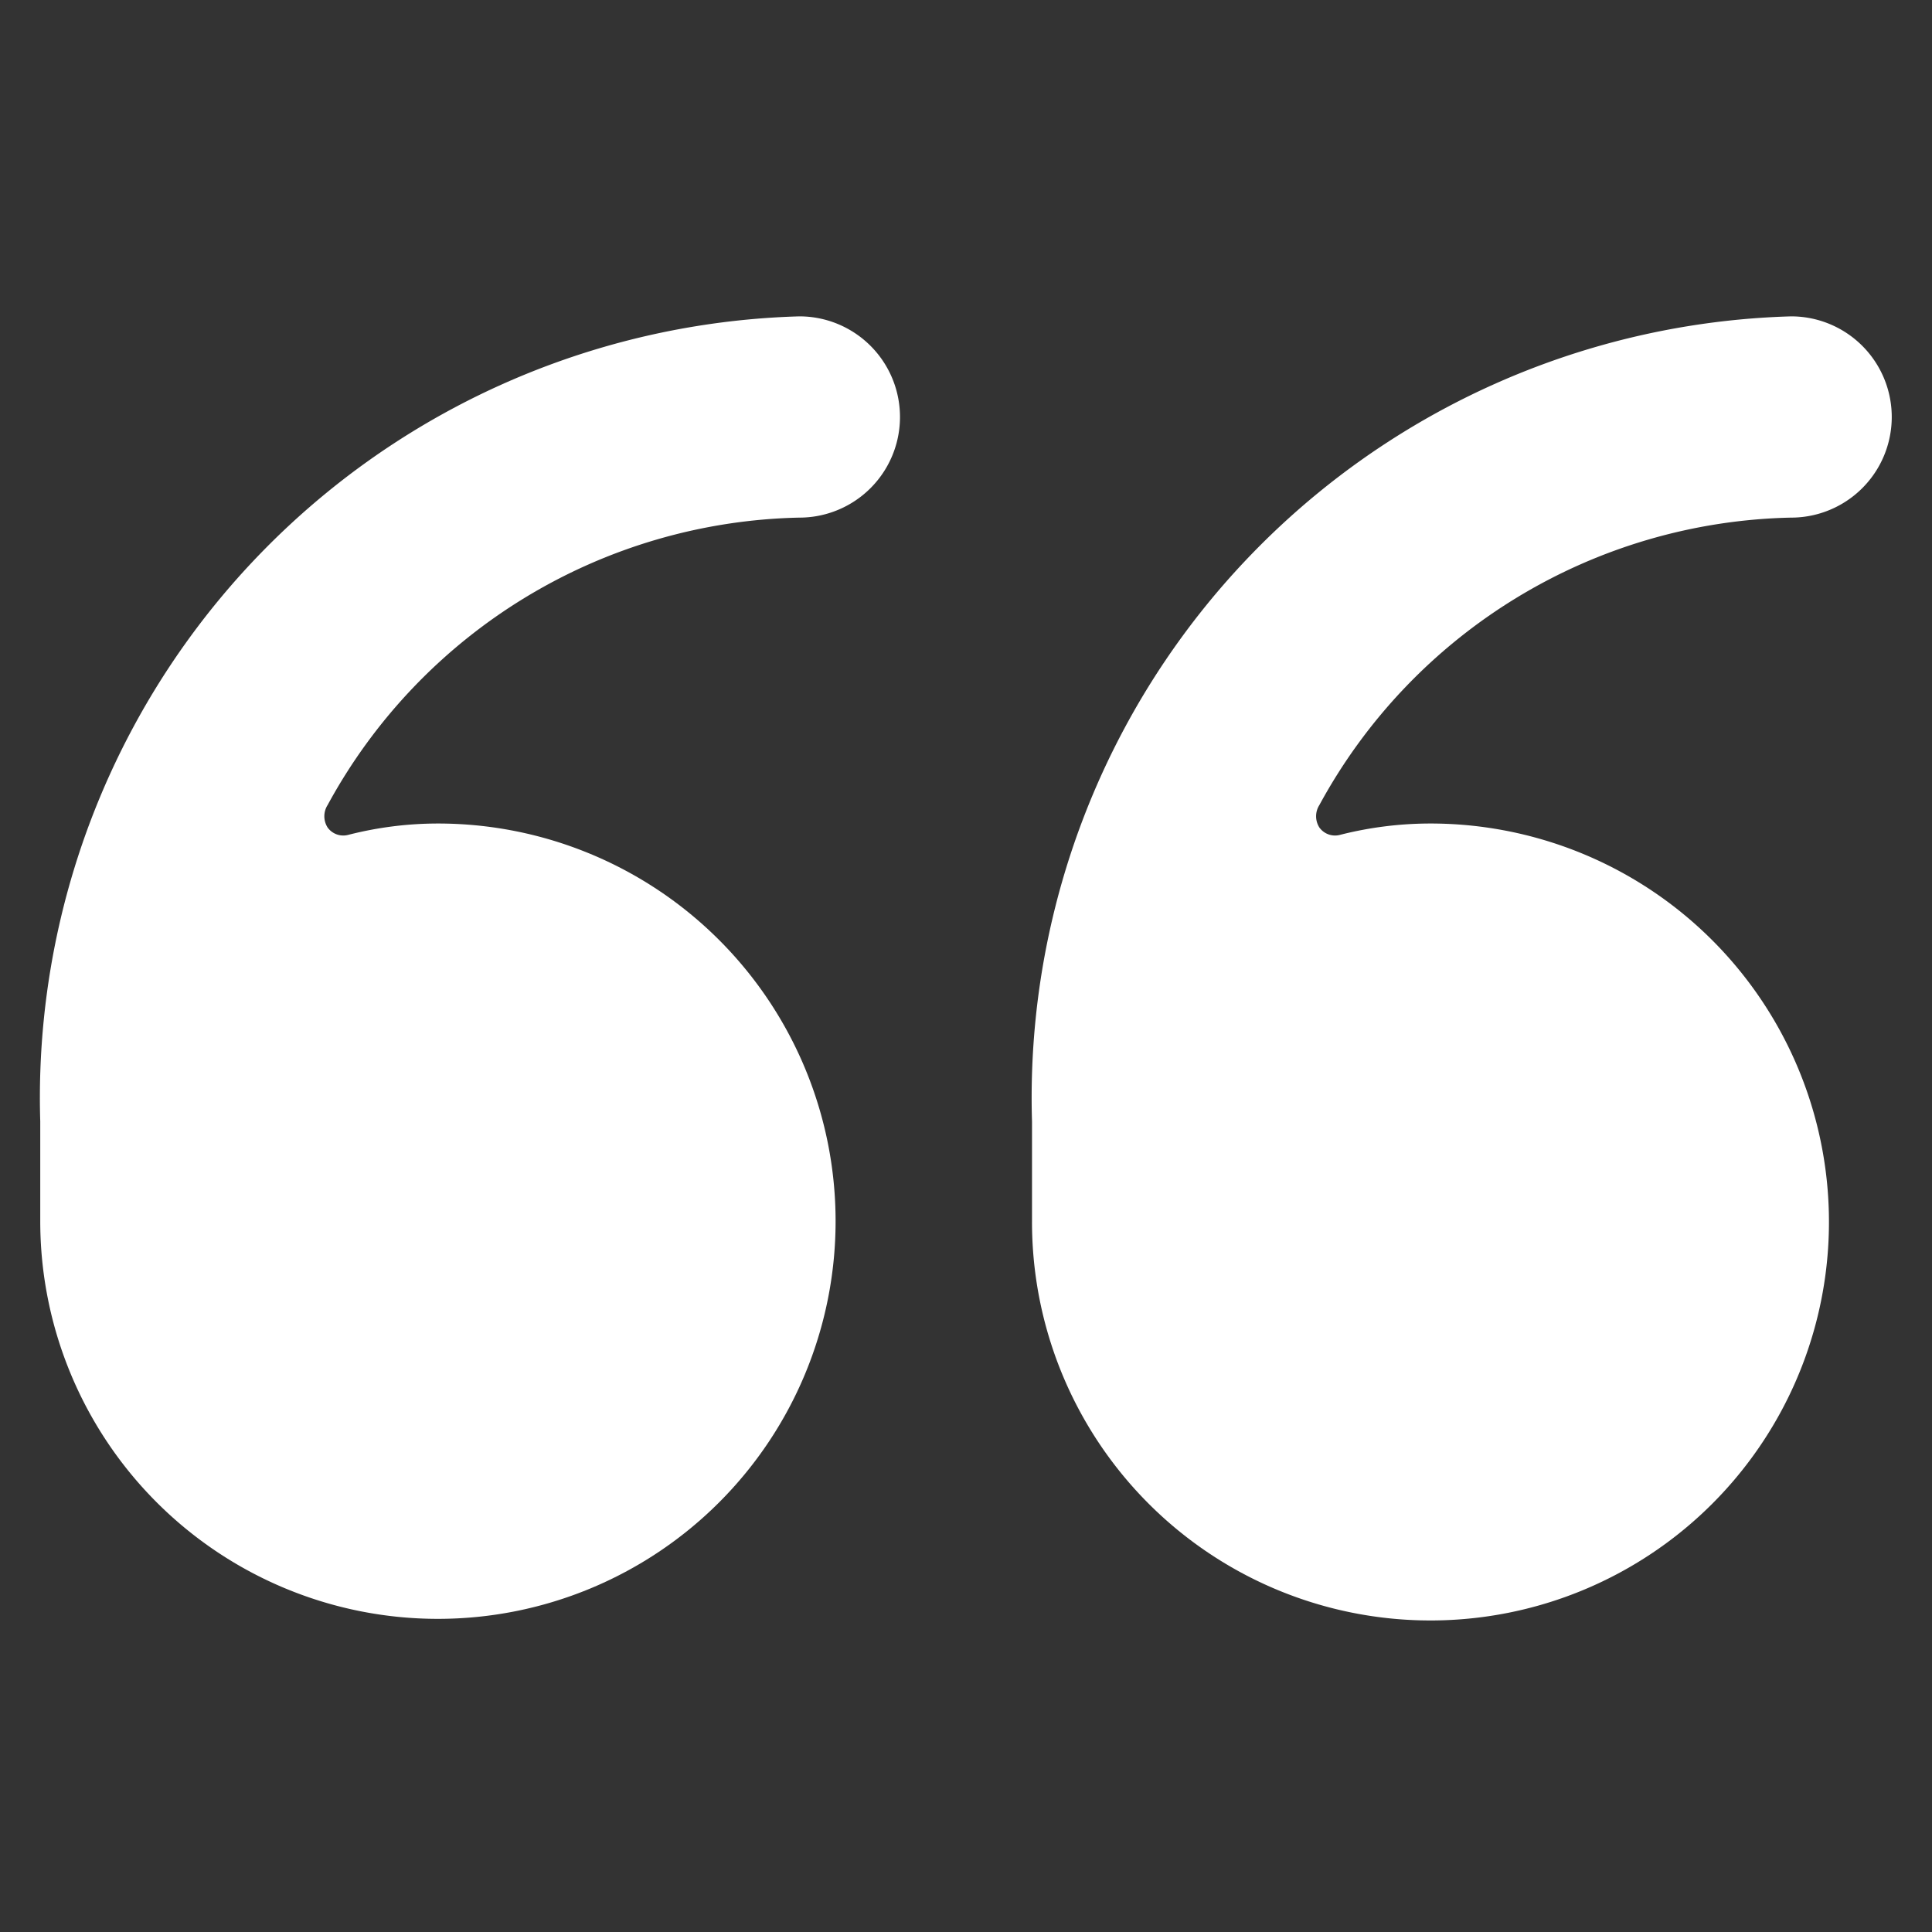 <svg xmlns="http://www.w3.org/2000/svg" viewBox="0 0 24 24" height="48" width="48"><rect x="0" y="0" width="24" height="24" fill="#333333" stroke="none"/><g><path d="M9.93,3.93a9.71,9.71,0,0,0-9.43,10v1.24a4.94,4.94,0,1,0,4.94-4.94,4.5,4.5,0,0,0-1.11.14.24.24,0,0,1-.26-.09.26.26,0,0,1,0-.28A6.83,6.83,0,0,1,9.93,6.43a1.25,1.25,0,1,0,0-2.5Z" fill="#ffffff"></path><path d="M22.25,6.43a1.25,1.25,0,1,0,0-2.5,9.71,9.71,0,0,0-9.43,10v1.24a4.95,4.95,0,1,0,4.94-4.94,4.56,4.56,0,0,0-1.11.14.24.24,0,0,1-.26-.09.26.26,0,0,1,0-.28A6.83,6.83,0,0,1,22.25,6.43Z" fill="#ffffff"></path></g></svg>